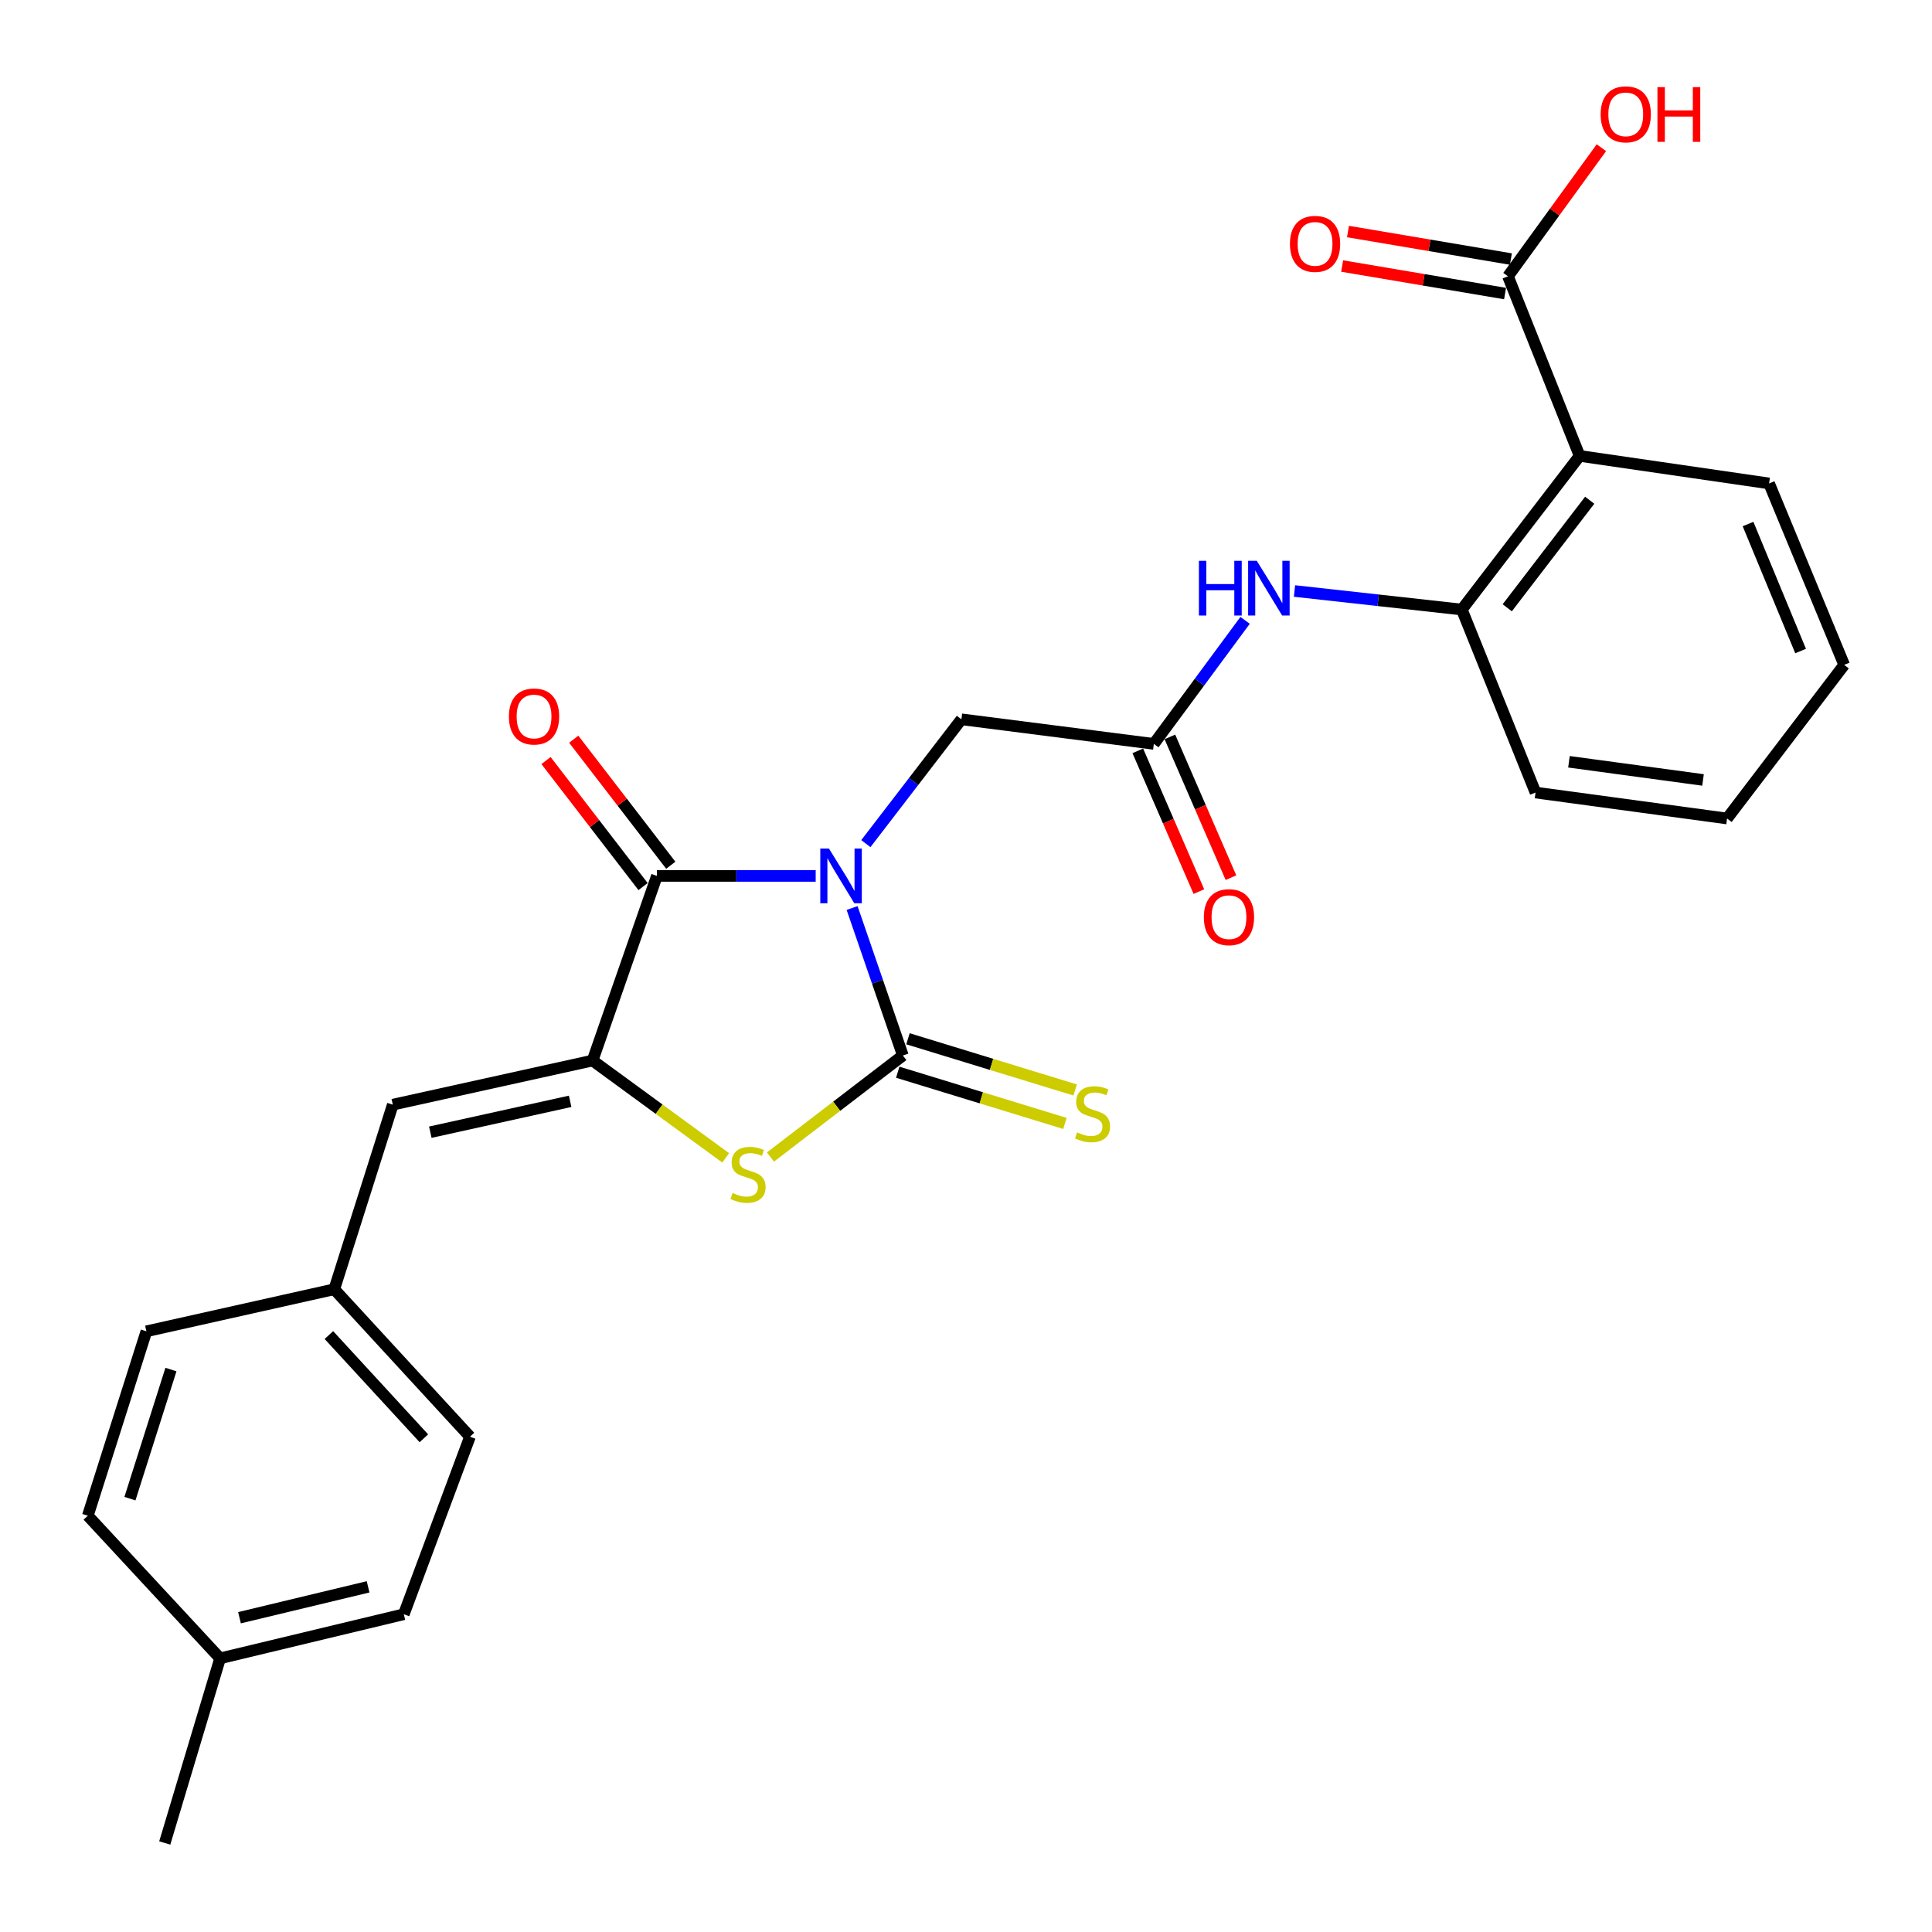 <?xml version='1.0' encoding='iso-8859-1'?>
<svg version='1.1' baseProfile='full'
              xmlns='http://www.w3.org/2000/svg'
                      xmlns:rdkit='http://www.rdkit.org/xml'
                      xmlns:xlink='http://www.w3.org/1999/xlink'
                  xml:space='preserve'
width='1000px' height='1000px' viewBox='0 0 1000 1000'>
<!-- END OF HEADER -->
<rect style='opacity:1.0;fill:#FFFFFF;stroke:none' width='1000' height='1000' x='0' y='0'> </rect>
<path class='bond-0' d='M 441.044,469.987 L 454.182,508.154' style='fill:none;fill-rule:evenodd;stroke:#0000FF;stroke-width:6px;stroke-linecap:butt;stroke-linejoin:miter;stroke-opacity:1' />
<path class='bond-0' d='M 454.182,508.154 L 467.32,546.321' style='fill:none;fill-rule:evenodd;stroke:#000000;stroke-width:6px;stroke-linecap:butt;stroke-linejoin:miter;stroke-opacity:1' />
<path class='bond-1' d='M 422.201,453.37 L 381.11,453.37' style='fill:none;fill-rule:evenodd;stroke:#0000FF;stroke-width:6px;stroke-linecap:butt;stroke-linejoin:miter;stroke-opacity:1' />
<path class='bond-1' d='M 381.11,453.37 L 340.019,453.37' style='fill:none;fill-rule:evenodd;stroke:#000000;stroke-width:6px;stroke-linecap:butt;stroke-linejoin:miter;stroke-opacity:1' />
<path class='bond-8' d='M 448.171,436.654 L 472.899,404.481' style='fill:none;fill-rule:evenodd;stroke:#0000FF;stroke-width:6px;stroke-linecap:butt;stroke-linejoin:miter;stroke-opacity:1' />
<path class='bond-8' d='M 472.899,404.481 L 497.626,372.308' style='fill:none;fill-rule:evenodd;stroke:#000000;stroke-width:6px;stroke-linecap:butt;stroke-linejoin:miter;stroke-opacity:1' />
<path class='bond-3' d='M 467.32,546.321 L 433.054,572.595' style='fill:none;fill-rule:evenodd;stroke:#000000;stroke-width:6px;stroke-linecap:butt;stroke-linejoin:miter;stroke-opacity:1' />
<path class='bond-3' d='M 433.054,572.595 L 398.788,598.87' style='fill:none;fill-rule:evenodd;stroke:#CCCC00;stroke-width:6px;stroke-linecap:butt;stroke-linejoin:miter;stroke-opacity:1' />
<path class='bond-11' d='M 464.668,554.976 L 507.936,568.23' style='fill:none;fill-rule:evenodd;stroke:#000000;stroke-width:6px;stroke-linecap:butt;stroke-linejoin:miter;stroke-opacity:1' />
<path class='bond-11' d='M 507.936,568.23 L 551.203,581.484' style='fill:none;fill-rule:evenodd;stroke:#CCCC00;stroke-width:6px;stroke-linecap:butt;stroke-linejoin:miter;stroke-opacity:1' />
<path class='bond-11' d='M 469.971,537.665 L 513.238,550.919' style='fill:none;fill-rule:evenodd;stroke:#000000;stroke-width:6px;stroke-linecap:butt;stroke-linejoin:miter;stroke-opacity:1' />
<path class='bond-11' d='M 513.238,550.919 L 556.506,564.172' style='fill:none;fill-rule:evenodd;stroke:#CCCC00;stroke-width:6px;stroke-linecap:butt;stroke-linejoin:miter;stroke-opacity:1' />
<path class='bond-2' d='M 340.019,453.37 L 306.715,548.936' style='fill:none;fill-rule:evenodd;stroke:#000000;stroke-width:6px;stroke-linecap:butt;stroke-linejoin:miter;stroke-opacity:1' />
<path class='bond-12' d='M 347.192,447.847 L 322.077,415.23' style='fill:none;fill-rule:evenodd;stroke:#000000;stroke-width:6px;stroke-linecap:butt;stroke-linejoin:miter;stroke-opacity:1' />
<path class='bond-12' d='M 322.077,415.23 L 296.963,382.612' style='fill:none;fill-rule:evenodd;stroke:#FF0000;stroke-width:6px;stroke-linecap:butt;stroke-linejoin:miter;stroke-opacity:1' />
<path class='bond-12' d='M 332.846,458.893 L 307.732,426.275' style='fill:none;fill-rule:evenodd;stroke:#000000;stroke-width:6px;stroke-linecap:butt;stroke-linejoin:miter;stroke-opacity:1' />
<path class='bond-12' d='M 307.732,426.275 L 282.617,393.658' style='fill:none;fill-rule:evenodd;stroke:#FF0000;stroke-width:6px;stroke-linecap:butt;stroke-linejoin:miter;stroke-opacity:1' />
<path class='bond-5' d='M 306.715,548.936 L 203.313,571.769' style='fill:none;fill-rule:evenodd;stroke:#000000;stroke-width:6px;stroke-linecap:butt;stroke-linejoin:miter;stroke-opacity:1' />
<path class='bond-5' d='M 295.109,570.04 L 222.727,586.023' style='fill:none;fill-rule:evenodd;stroke:#000000;stroke-width:6px;stroke-linecap:butt;stroke-linejoin:miter;stroke-opacity:1' />
<path class='bond-27' d='M 306.715,548.936 L 341.163,574.122' style='fill:none;fill-rule:evenodd;stroke:#000000;stroke-width:6px;stroke-linecap:butt;stroke-linejoin:miter;stroke-opacity:1' />
<path class='bond-27' d='M 341.163,574.122 L 375.611,599.308' style='fill:none;fill-rule:evenodd;stroke:#CCCC00;stroke-width:6px;stroke-linecap:butt;stroke-linejoin:miter;stroke-opacity:1' />
<path class='bond-4' d='M 817.608,235.975 L 756.634,315.497' style='fill:none;fill-rule:evenodd;stroke:#000000;stroke-width:6px;stroke-linecap:butt;stroke-linejoin:miter;stroke-opacity:1' />
<path class='bond-4' d='M 822.83,258.92 L 780.148,314.586' style='fill:none;fill-rule:evenodd;stroke:#000000;stroke-width:6px;stroke-linecap:butt;stroke-linejoin:miter;stroke-opacity:1' />
<path class='bond-7' d='M 817.608,235.975 L 780.523,143.014' style='fill:none;fill-rule:evenodd;stroke:#000000;stroke-width:6px;stroke-linecap:butt;stroke-linejoin:miter;stroke-opacity:1' />
<path class='bond-18' d='M 817.608,235.975 L 915.679,250.228' style='fill:none;fill-rule:evenodd;stroke:#000000;stroke-width:6px;stroke-linecap:butt;stroke-linejoin:miter;stroke-opacity:1' />
<path class='bond-15' d='M 203.313,571.769 L 173.017,667.315' style='fill:none;fill-rule:evenodd;stroke:#000000;stroke-width:6px;stroke-linecap:butt;stroke-linejoin:miter;stroke-opacity:1' />
<path class='bond-6' d='M 756.634,315.497 L 713.329,310.699' style='fill:none;fill-rule:evenodd;stroke:#000000;stroke-width:6px;stroke-linecap:butt;stroke-linejoin:miter;stroke-opacity:1' />
<path class='bond-6' d='M 713.329,310.699 L 670.024,305.901' style='fill:none;fill-rule:evenodd;stroke:#0000FF;stroke-width:6px;stroke-linecap:butt;stroke-linejoin:miter;stroke-opacity:1' />
<path class='bond-23' d='M 756.634,315.497 L 794.786,410.219' style='fill:none;fill-rule:evenodd;stroke:#000000;stroke-width:6px;stroke-linecap:butt;stroke-linejoin:miter;stroke-opacity:1' />
<path class='bond-13' d='M 782.031,134.087 L 739.871,126.965' style='fill:none;fill-rule:evenodd;stroke:#000000;stroke-width:6px;stroke-linecap:butt;stroke-linejoin:miter;stroke-opacity:1' />
<path class='bond-13' d='M 739.871,126.965 L 697.711,119.843' style='fill:none;fill-rule:evenodd;stroke:#FF0000;stroke-width:6px;stroke-linecap:butt;stroke-linejoin:miter;stroke-opacity:1' />
<path class='bond-13' d='M 779.015,151.94 L 736.855,144.818' style='fill:none;fill-rule:evenodd;stroke:#000000;stroke-width:6px;stroke-linecap:butt;stroke-linejoin:miter;stroke-opacity:1' />
<path class='bond-13' d='M 736.855,144.818 L 694.695,137.695' style='fill:none;fill-rule:evenodd;stroke:#FF0000;stroke-width:6px;stroke-linecap:butt;stroke-linejoin:miter;stroke-opacity:1' />
<path class='bond-16' d='M 780.523,143.014 L 804.702,109.731' style='fill:none;fill-rule:evenodd;stroke:#000000;stroke-width:6px;stroke-linecap:butt;stroke-linejoin:miter;stroke-opacity:1' />
<path class='bond-16' d='M 804.702,109.731 L 828.881,76.448' style='fill:none;fill-rule:evenodd;stroke:#FF0000;stroke-width:6px;stroke-linecap:butt;stroke-linejoin:miter;stroke-opacity:1' />
<path class='bond-9' d='M 497.626,372.308 L 597.226,385.032' style='fill:none;fill-rule:evenodd;stroke:#000000;stroke-width:6px;stroke-linecap:butt;stroke-linejoin:miter;stroke-opacity:1' />
<path class='bond-10' d='M 597.226,385.032 L 620.843,353.065' style='fill:none;fill-rule:evenodd;stroke:#000000;stroke-width:6px;stroke-linecap:butt;stroke-linejoin:miter;stroke-opacity:1' />
<path class='bond-10' d='M 620.843,353.065 L 644.46,321.098' style='fill:none;fill-rule:evenodd;stroke:#0000FF;stroke-width:6px;stroke-linecap:butt;stroke-linejoin:miter;stroke-opacity:1' />
<path class='bond-14' d='M 588.921,388.636 L 604.728,425.06' style='fill:none;fill-rule:evenodd;stroke:#000000;stroke-width:6px;stroke-linecap:butt;stroke-linejoin:miter;stroke-opacity:1' />
<path class='bond-14' d='M 604.728,425.06 L 620.534,461.485' style='fill:none;fill-rule:evenodd;stroke:#FF0000;stroke-width:6px;stroke-linecap:butt;stroke-linejoin:miter;stroke-opacity:1' />
<path class='bond-14' d='M 605.53,381.428 L 621.337,417.853' style='fill:none;fill-rule:evenodd;stroke:#000000;stroke-width:6px;stroke-linecap:butt;stroke-linejoin:miter;stroke-opacity:1' />
<path class='bond-14' d='M 621.337,417.853 L 637.143,454.278' style='fill:none;fill-rule:evenodd;stroke:#FF0000;stroke-width:6px;stroke-linecap:butt;stroke-linejoin:miter;stroke-opacity:1' />
<path class='bond-19' d='M 173.017,667.315 L 75.771,689.082' style='fill:none;fill-rule:evenodd;stroke:#000000;stroke-width:6px;stroke-linecap:butt;stroke-linejoin:miter;stroke-opacity:1' />
<path class='bond-20' d='M 173.017,667.315 L 243.256,743.639' style='fill:none;fill-rule:evenodd;stroke:#000000;stroke-width:6px;stroke-linecap:butt;stroke-linejoin:miter;stroke-opacity:1' />
<path class='bond-20' d='M 170.23,691.024 L 219.397,744.451' style='fill:none;fill-rule:evenodd;stroke:#000000;stroke-width:6px;stroke-linecap:butt;stroke-linejoin:miter;stroke-opacity:1' />
<path class='bond-17' d='M 113.923,858.357 L 209.016,835.524' style='fill:none;fill-rule:evenodd;stroke:#000000;stroke-width:6px;stroke-linecap:butt;stroke-linejoin:miter;stroke-opacity:1' />
<path class='bond-17' d='M 123.96,837.327 L 190.525,821.344' style='fill:none;fill-rule:evenodd;stroke:#000000;stroke-width:6px;stroke-linecap:butt;stroke-linejoin:miter;stroke-opacity:1' />
<path class='bond-24' d='M 113.923,858.357 L 85.276,953.923' style='fill:none;fill-rule:evenodd;stroke:#000000;stroke-width:6px;stroke-linecap:butt;stroke-linejoin:miter;stroke-opacity:1' />
<path class='bond-28' d='M 113.923,858.357 L 45.455,784.537' style='fill:none;fill-rule:evenodd;stroke:#000000;stroke-width:6px;stroke-linecap:butt;stroke-linejoin:miter;stroke-opacity:1' />
<path class='bond-29' d='M 915.679,250.228 L 954.545,344.134' style='fill:none;fill-rule:evenodd;stroke:#000000;stroke-width:6px;stroke-linecap:butt;stroke-linejoin:miter;stroke-opacity:1' />
<path class='bond-29' d='M 904.78,271.237 L 931.986,336.972' style='fill:none;fill-rule:evenodd;stroke:#000000;stroke-width:6px;stroke-linecap:butt;stroke-linejoin:miter;stroke-opacity:1' />
<path class='bond-22' d='M 75.771,689.082 L 45.455,784.537' style='fill:none;fill-rule:evenodd;stroke:#000000;stroke-width:6px;stroke-linecap:butt;stroke-linejoin:miter;stroke-opacity:1' />
<path class='bond-22' d='M 88.48,708.88 L 67.258,775.699' style='fill:none;fill-rule:evenodd;stroke:#000000;stroke-width:6px;stroke-linecap:butt;stroke-linejoin:miter;stroke-opacity:1' />
<path class='bond-21' d='M 243.256,743.639 L 209.016,835.524' style='fill:none;fill-rule:evenodd;stroke:#000000;stroke-width:6px;stroke-linecap:butt;stroke-linejoin:miter;stroke-opacity:1' />
<path class='bond-26' d='M 794.786,410.219 L 893.923,423.657' style='fill:none;fill-rule:evenodd;stroke:#000000;stroke-width:6px;stroke-linecap:butt;stroke-linejoin:miter;stroke-opacity:1' />
<path class='bond-26' d='M 812.088,394.293 L 881.484,403.7' style='fill:none;fill-rule:evenodd;stroke:#000000;stroke-width:6px;stroke-linecap:butt;stroke-linejoin:miter;stroke-opacity:1' />
<path class='bond-25' d='M 954.545,344.134 L 893.923,423.657' style='fill:none;fill-rule:evenodd;stroke:#000000;stroke-width:6px;stroke-linecap:butt;stroke-linejoin:miter;stroke-opacity:1' />
<path  class='atom-0' d='M 429.064 439.21
L 438.344 454.21
Q 439.264 455.69, 440.744 458.37
Q 442.224 461.05, 442.304 461.21
L 442.304 439.21
L 446.064 439.21
L 446.064 467.53
L 442.184 467.53
L 432.224 451.13
Q 431.064 449.21, 429.824 447.01
Q 428.624 444.81, 428.264 444.13
L 428.264 467.53
L 424.584 467.53
L 424.584 439.21
L 429.064 439.21
' fill='#0000FF'/>
<path  class='atom-4' d='M 379.183 617.488
Q 379.503 617.608, 380.823 618.168
Q 382.143 618.728, 383.583 619.088
Q 385.063 619.408, 386.503 619.408
Q 389.183 619.408, 390.743 618.128
Q 392.303 616.808, 392.303 614.528
Q 392.303 612.968, 391.503 612.008
Q 390.743 611.048, 389.543 610.528
Q 388.343 610.008, 386.343 609.408
Q 383.823 608.648, 382.303 607.928
Q 380.823 607.208, 379.743 605.688
Q 378.703 604.168, 378.703 601.608
Q 378.703 598.048, 381.103 595.848
Q 383.543 593.648, 388.343 593.648
Q 391.623 593.648, 395.343 595.208
L 394.423 598.288
Q 391.023 596.888, 388.463 596.888
Q 385.703 596.888, 384.183 598.048
Q 382.663 599.168, 382.703 601.128
Q 382.703 602.648, 383.463 603.568
Q 384.263 604.488, 385.383 605.008
Q 386.543 605.528, 388.463 606.128
Q 391.023 606.928, 392.543 607.728
Q 394.063 608.528, 395.143 610.168
Q 396.263 611.768, 396.263 614.528
Q 396.263 618.448, 393.623 620.568
Q 391.023 622.648, 386.663 622.648
Q 384.143 622.648, 382.223 622.088
Q 380.343 621.568, 378.103 620.648
L 379.183 617.488
' fill='#CCCC00'/>
<path  class='atom-11' d='M 620.552 290.273
L 624.392 290.273
L 624.392 302.313
L 638.872 302.313
L 638.872 290.273
L 642.712 290.273
L 642.712 318.593
L 638.872 318.593
L 638.872 305.513
L 624.392 305.513
L 624.392 318.593
L 620.552 318.593
L 620.552 290.273
' fill='#0000FF'/>
<path  class='atom-11' d='M 650.512 290.273
L 659.792 305.273
Q 660.712 306.753, 662.192 309.433
Q 663.672 312.113, 663.752 312.273
L 663.752 290.273
L 667.512 290.273
L 667.512 318.593
L 663.632 318.593
L 653.672 302.193
Q 652.512 300.273, 651.272 298.073
Q 650.072 295.873, 649.712 295.193
L 649.712 318.593
L 646.032 318.593
L 646.032 290.273
L 650.512 290.273
' fill='#0000FF'/>
<path  class='atom-12' d='M 557.501 586.116
Q 557.821 586.236, 559.141 586.796
Q 560.461 587.356, 561.901 587.716
Q 563.381 588.036, 564.821 588.036
Q 567.501 588.036, 569.061 586.756
Q 570.621 585.436, 570.621 583.156
Q 570.621 581.596, 569.821 580.636
Q 569.061 579.676, 567.861 579.156
Q 566.661 578.636, 564.661 578.036
Q 562.141 577.276, 560.621 576.556
Q 559.141 575.836, 558.061 574.316
Q 557.021 572.796, 557.021 570.236
Q 557.021 566.676, 559.421 564.476
Q 561.861 562.276, 566.661 562.276
Q 569.941 562.276, 573.661 563.836
L 572.741 566.916
Q 569.341 565.516, 566.781 565.516
Q 564.021 565.516, 562.501 566.676
Q 560.981 567.796, 561.021 569.756
Q 561.021 571.276, 561.781 572.196
Q 562.581 573.116, 563.701 573.636
Q 564.861 574.156, 566.781 574.756
Q 569.341 575.556, 570.861 576.356
Q 572.381 577.156, 573.461 578.796
Q 574.581 580.396, 574.581 583.156
Q 574.581 587.076, 571.941 589.196
Q 569.341 591.276, 564.981 591.276
Q 562.461 591.276, 560.541 590.716
Q 558.661 590.196, 556.421 589.276
L 557.501 586.116
' fill='#CCCC00'/>
<path  class='atom-13' d='M 263.419 370.849
Q 263.419 364.049, 266.779 360.249
Q 270.139 356.449, 276.419 356.449
Q 282.699 356.449, 286.059 360.249
Q 289.419 364.049, 289.419 370.849
Q 289.419 377.729, 286.019 381.649
Q 282.619 385.529, 276.419 385.529
Q 270.179 385.529, 266.779 381.649
Q 263.419 377.769, 263.419 370.849
M 276.419 382.329
Q 280.739 382.329, 283.059 379.449
Q 285.419 376.529, 285.419 370.849
Q 285.419 365.289, 283.059 362.489
Q 280.739 359.649, 276.419 359.649
Q 272.099 359.649, 269.739 362.449
Q 267.419 365.249, 267.419 370.849
Q 267.419 376.569, 269.739 379.449
Q 272.099 382.329, 276.419 382.329
' fill='#FF0000'/>
<path  class='atom-14' d='M 667.672 126.225
Q 667.672 119.425, 671.032 115.625
Q 674.392 111.825, 680.672 111.825
Q 686.952 111.825, 690.312 115.625
Q 693.672 119.425, 693.672 126.225
Q 693.672 133.105, 690.272 137.025
Q 686.872 140.905, 680.672 140.905
Q 674.432 140.905, 671.032 137.025
Q 667.672 133.145, 667.672 126.225
M 680.672 137.705
Q 684.992 137.705, 687.312 134.825
Q 689.672 131.905, 689.672 126.225
Q 689.672 120.665, 687.312 117.865
Q 684.992 115.025, 680.672 115.025
Q 676.352 115.025, 673.992 117.825
Q 671.672 120.625, 671.672 126.225
Q 671.672 131.945, 673.992 134.825
Q 676.352 137.705, 680.672 137.705
' fill='#FF0000'/>
<path  class='atom-15' d='M 623.112 474.724
Q 623.112 467.924, 626.472 464.124
Q 629.832 460.324, 636.112 460.324
Q 642.392 460.324, 645.752 464.124
Q 649.112 467.924, 649.112 474.724
Q 649.112 481.604, 645.712 485.524
Q 642.312 489.404, 636.112 489.404
Q 629.872 489.404, 626.472 485.524
Q 623.112 481.644, 623.112 474.724
M 636.112 486.204
Q 640.432 486.204, 642.752 483.324
Q 645.112 480.404, 645.112 474.724
Q 645.112 469.164, 642.752 466.364
Q 640.432 463.524, 636.112 463.524
Q 631.792 463.524, 629.432 466.324
Q 627.112 469.124, 627.112 474.724
Q 627.112 480.444, 629.432 483.324
Q 631.792 486.204, 636.112 486.204
' fill='#FF0000'/>
<path  class='atom-17' d='M 828.487 59.175
Q 828.487 52.375, 831.847 48.575
Q 835.207 44.775, 841.487 44.775
Q 847.767 44.775, 851.127 48.575
Q 854.487 52.375, 854.487 59.175
Q 854.487 66.055, 851.087 69.975
Q 847.687 73.855, 841.487 73.855
Q 835.247 73.855, 831.847 69.975
Q 828.487 66.095, 828.487 59.175
M 841.487 70.655
Q 845.807 70.655, 848.127 67.775
Q 850.487 64.855, 850.487 59.175
Q 850.487 53.615, 848.127 50.815
Q 845.807 47.975, 841.487 47.975
Q 837.167 47.975, 834.807 50.775
Q 832.487 53.575, 832.487 59.175
Q 832.487 64.895, 834.807 67.775
Q 837.167 70.655, 841.487 70.655
' fill='#FF0000'/>
<path  class='atom-17' d='M 857.887 45.095
L 861.727 45.095
L 861.727 57.135
L 876.207 57.135
L 876.207 45.095
L 880.047 45.095
L 880.047 73.415
L 876.207 73.415
L 876.207 60.335
L 861.727 60.335
L 861.727 73.415
L 857.887 73.415
L 857.887 45.095
' fill='#FF0000'/>
</svg>
